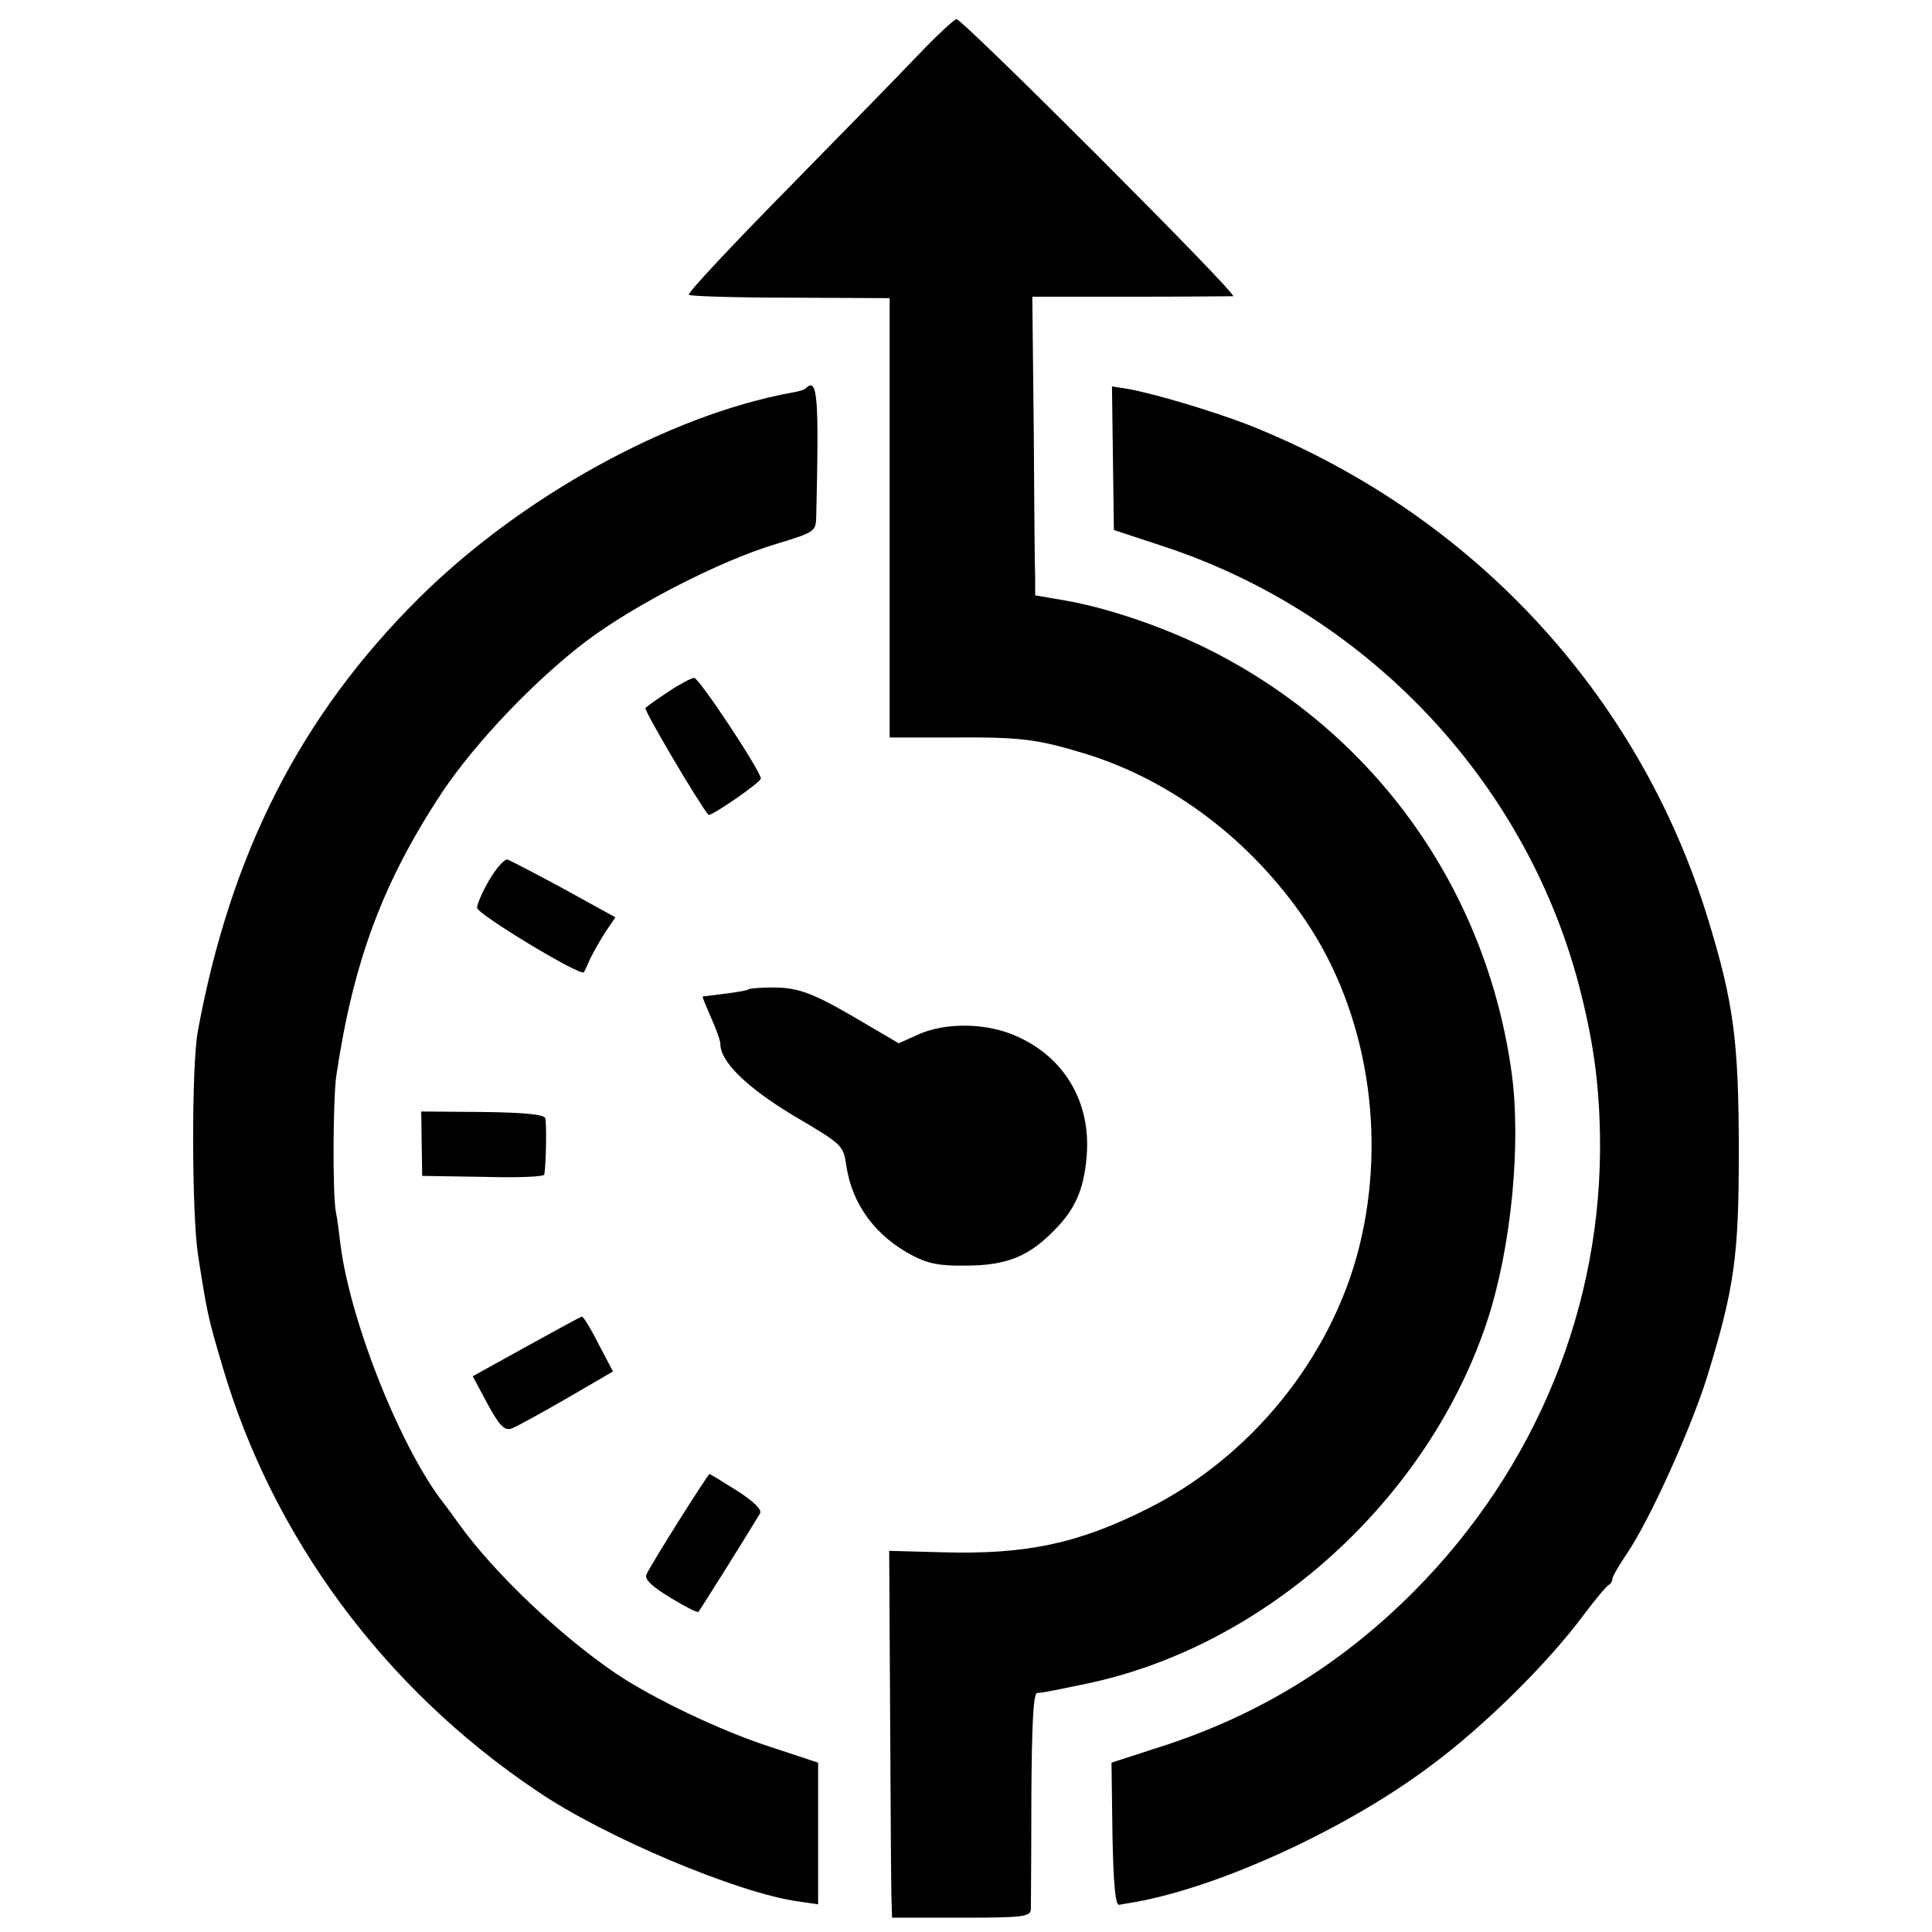 <svg version="1.0" xmlns="http://www.w3.org/2000/svg" width="540" height="540" viewBox="0 0 405 405"><path d="M192.5 11.5c-3.8 4-16.4 16.9-27.8 28.5-11.5 11.7-20.6 21.4-20.3 21.8.3.3 9.9.6 21.3.6l20.8.1v92.1h13c14.4-.1 17.8.3 28 3.4 18.2 5.6 34.8 18.2 46.2 35 12.9 19.1 17.1 45 11.2 68.5-5.8 23.1-22.7 44-44.4 54.8-14.5 7.3-25.5 9.6-42.9 9.1l-11.2-.3.2 35.2c.1 19.4.2 36.7.3 38.4l.1 3.3h14.5c13.1 0 14.5-.2 14.6-1.8 0-.9.1-11.5.1-23.4.1-15.2.4-21.8 1.2-21.9 1.2-.1 1.5-.1 10.1-1.9 37.9-7.8 72.1-38.8 84.4-76.5 4.9-15.2 7-36.6 5-51.5-5.3-38.6-28.6-71.3-63.4-88.8-9.4-4.7-21-8.7-30.1-10.3l-6.4-1.1v-3.7c-.1-2-.2-16-.3-31.2l-.3-27.7H237c11.3 0 20.9-.1 21.5-.1 1.3-.1-56.7-58.1-58-58.1-.5.1-4.1 3.4-8 7.5z"/><path d="M168.9 81.4c-.2.3-1.6.7-2.9.9-25.7 4.7-56.7 21.8-78.1 43-24.8 24.6-39.5 53.4-46.4 90.7-1.4 7.3-1.3 38.4 0 47 1.9 12.2 2.1 13.2 5.1 23.3 10.5 35.9 33.9 67.6 65.9 89.1 14.2 9.7 42.3 21.5 54.9 23.2l4.1.6v-29.7l-10-3.3c-10.5-3.4-24.7-10.2-32.4-15.4-11.8-8-25.5-21.1-32.8-31.2-1.2-1.7-2.6-3.6-3-4.1-9.1-11.4-19.8-38.2-21.9-54.4-.3-2.5-.7-5.7-1-7.1-.7-3.7-.6-23.8.1-28.5 3.6-24.2 9.8-40.6 22.1-59.3 7.1-10.6 19.5-23.6 30.3-31.8 10.2-7.7 28.4-17 39.9-20.4 7.9-2.4 8.2-2.6 8.3-5.5.6-25.6.3-29.5-2.2-27.1zm64.4 14.7l.2 15 10 3.3c42.7 13.9 76 48.9 87.4 91.8 3 11.5 4.3 20.3 4.5 31.8.6 35.6-13.3 69.7-38.9 95.5-15.3 15.4-32.7 26.1-53.3 32.7l-10.2 3.3.2 15c.2 10.4.6 14.9 1.4 14.8.6-.1 2.2-.4 3.5-.6 18.1-3.3 44.7-15.6 62-28.7 11.1-8.2 24.6-21.6 31.9-31.5 2.5-3.3 4.8-6.1 5.3-6.3.4-.2.7-.8.7-1.2 0-.5 1.4-2.9 3.1-5.4 4.9-7.3 13.4-26.2 16.8-37.1 5.7-18.6 6.6-25.2 6.6-47 0-23.4-1.1-31.4-6.5-49-14.5-47.2-49.6-84.9-96.2-103.4-7.5-2.9-19.8-6.6-25.5-7.6l-3.2-.5.2 15.1z"/><path d="M140.1 145c-2.4 1.6-4.5 3.1-4.8 3.4-.4.4 11.1 19.9 13.2 22.4.4.5 11-6.8 11-7.6 0-1.5-13-21.2-14-21.1-.5 0-3 1.3-5.4 2.9zm-37.5 39.4c-1.4 2.4-2.6 5.1-2.6 5.9 0 1.3 21.8 14.5 22.4 13.5.1-.1.7-1.4 1.3-2.8.7-1.4 2.1-3.9 3.2-5.6l2.1-3.1-10.7-5.9c-5.9-3.2-11.3-6-11.9-6.2-.6-.2-2.3 1.7-3.8 4.2zm54.3 23c-.2.2-2.4.6-4.9.9-2.5.3-4.6.6-4.7.6-.1.1.7 2 1.7 4.3 1.1 2.4 2 4.9 2 5.6 0 3.8 5.6 9.2 15.4 15.1 10.2 6 10.4 6.2 11 10.4 1.2 8.2 6.2 14.9 13.9 18.9 3.2 1.7 5.8 2.2 11.2 2.1 8.2 0 12.8-1.8 17.8-6.7 5-4.8 6.9-9 7.5-16.3.9-11.1-4.5-20.4-14.3-24.9-6.3-3-15.2-3.2-21.1-.5l-4 1.8-7.5-4.4c-10.3-6.1-13.4-7.3-18.9-7.3-2.5 0-4.9.2-5.1.4zm-68.5 32.4l.1 6.7 12.8.2c7 .2 12.8 0 12.8-.5.4-2.3.5-10.9.2-11.8-.3-.8-4.6-1.2-13.2-1.3l-12.8-.1.1 6.8zm21.9 42.5l-11.2 6.2 3.1 5.8c2.4 4.4 3.5 5.6 4.9 5.2 1-.3 6.2-3.2 11.6-6.3l9.8-5.7-3-5.7c-1.6-3.2-3.2-5.8-3.5-5.8-.3 0-5.5 2.9-11.7 6.3zm32 36.5c-3.4 5.4-6.5 10.5-6.8 11.3-.4 1 1.2 2.5 5 4.8 3.1 1.9 5.7 3.2 5.9 3 .3-.3 9.4-14.8 12.9-20.6.5-.8-1.2-2.5-4.8-4.8-3-1.9-5.6-3.5-5.8-3.5-.1 0-3 4.4-6.4 9.8z"/></svg>